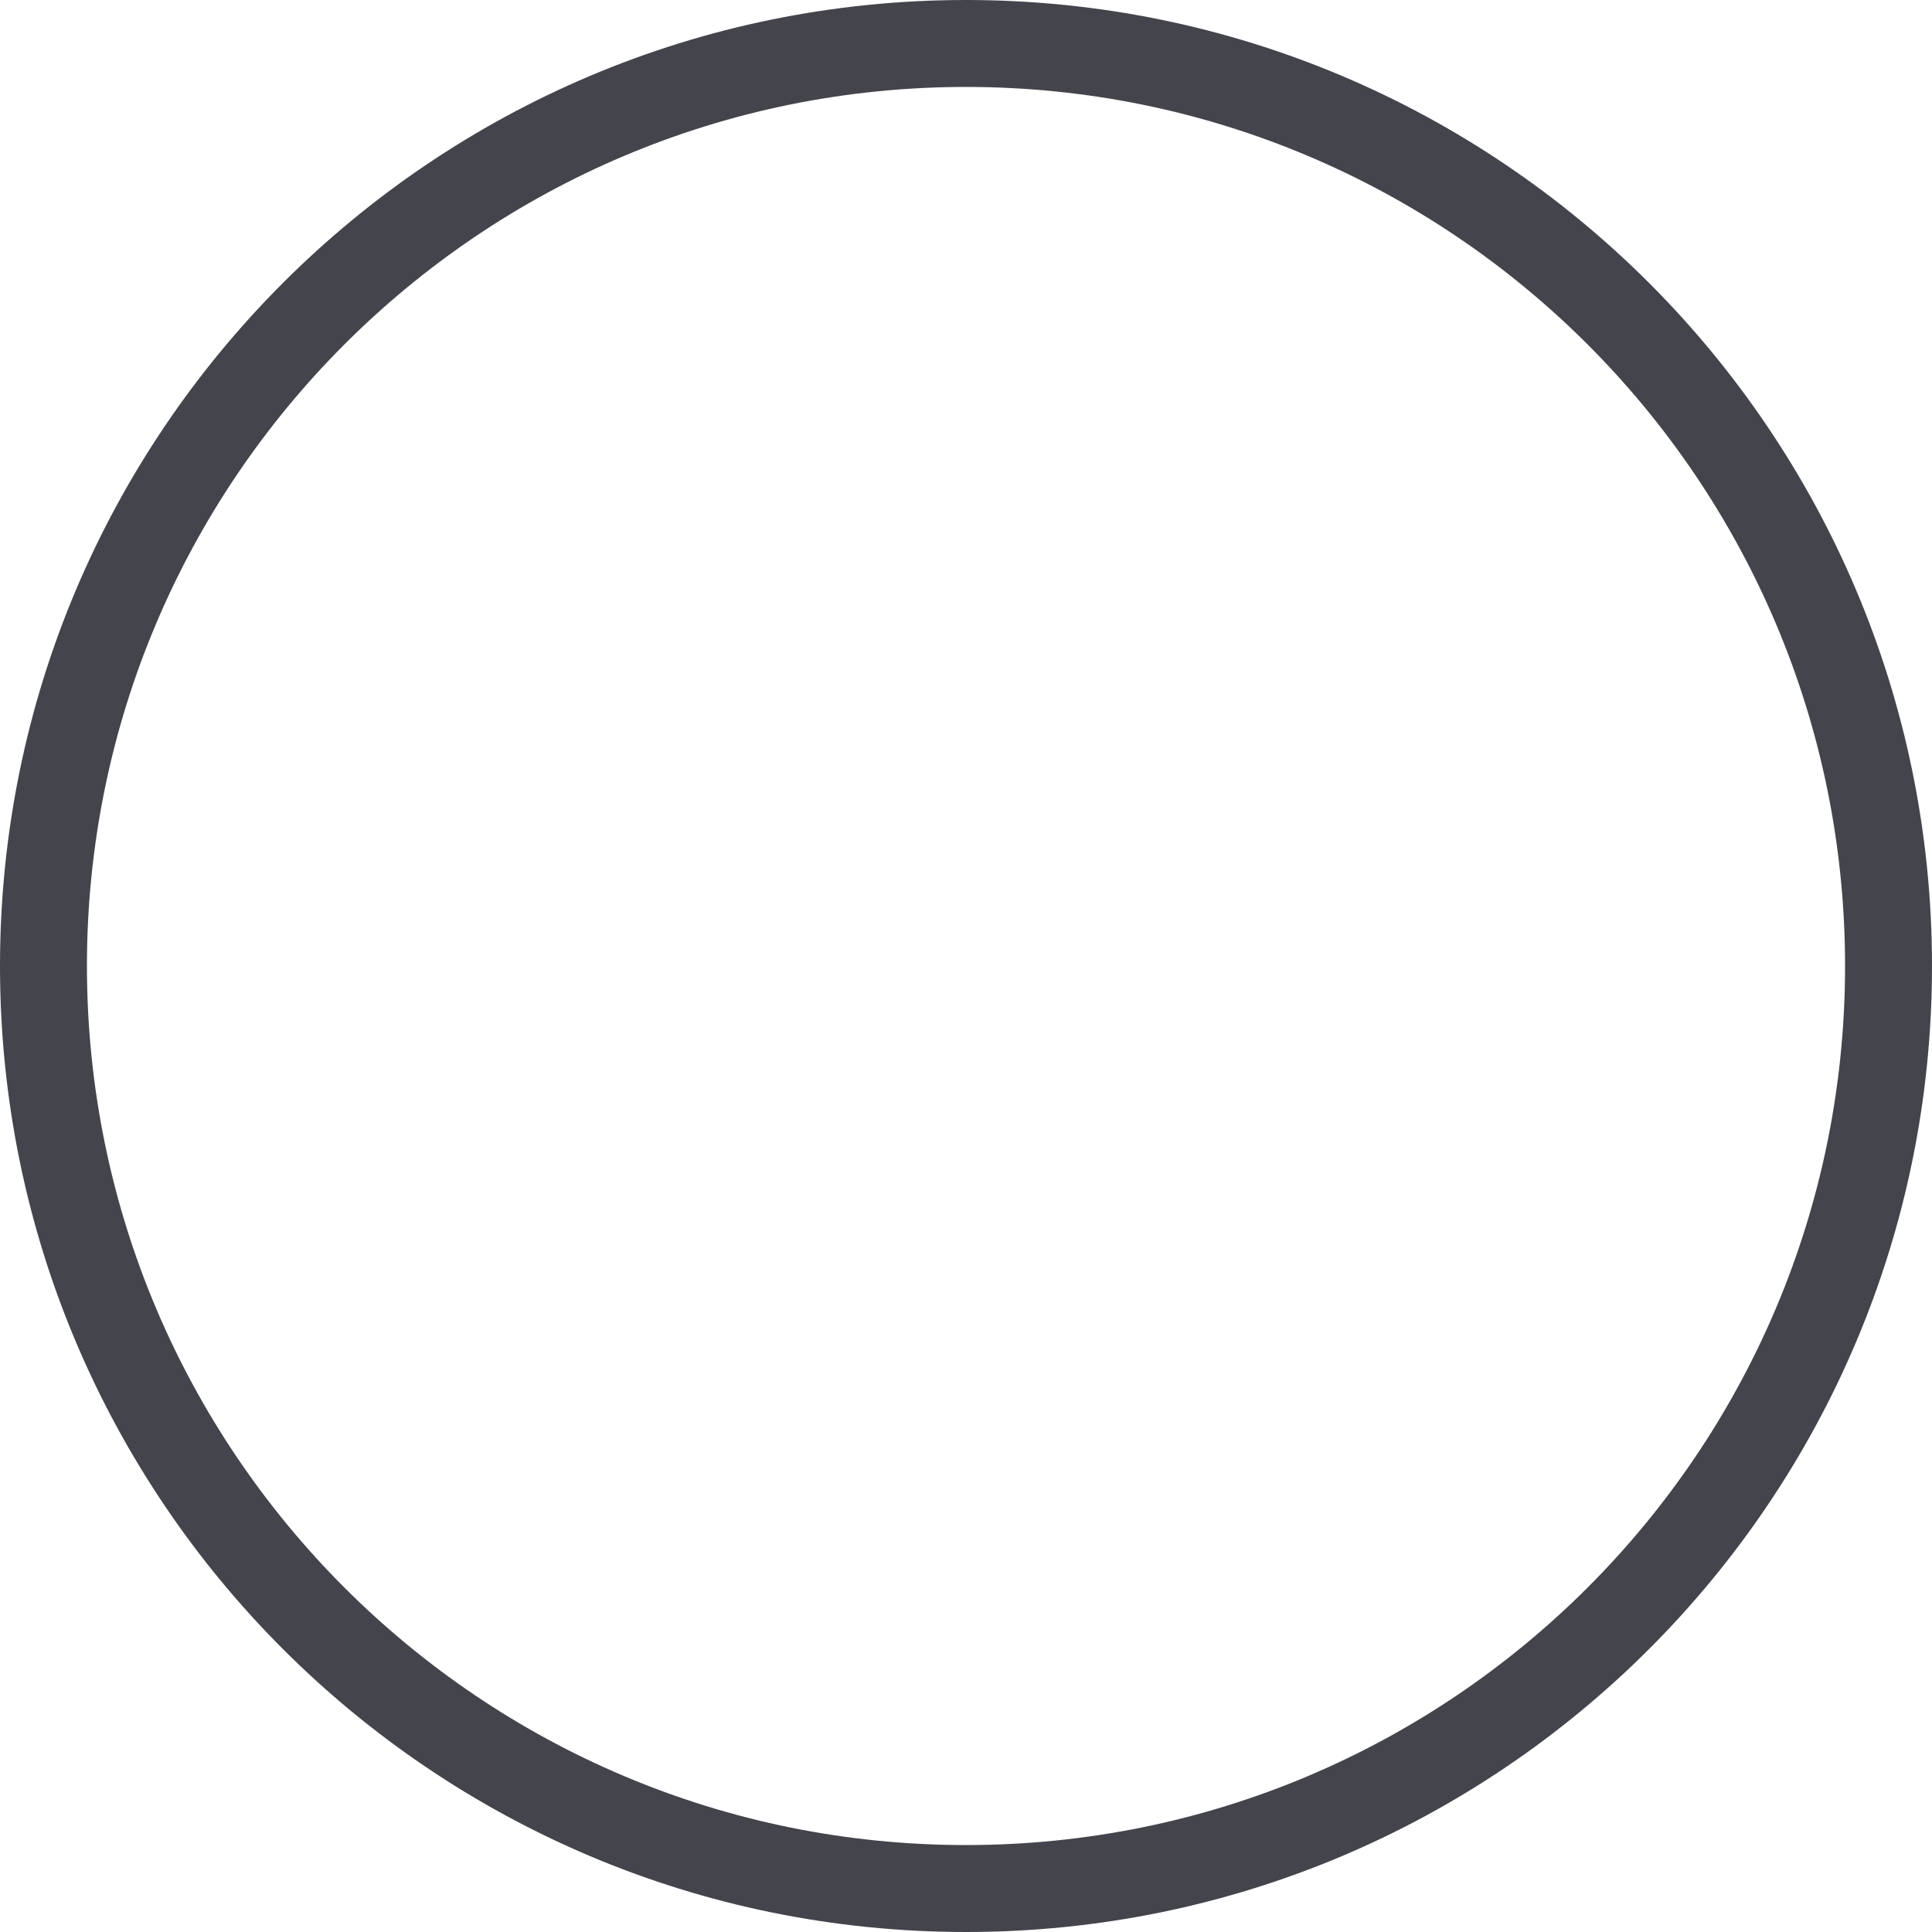<svg id="Layer_1" data-name="Layer 1" xmlns="http://www.w3.org/2000/svg" viewBox="0 0 1000 1000"><defs><style>.cls-1{fill:#44444c;}</style></defs><path class="cls-1" d="M500,0C223.858,0,0,223.858,0,500c0,276.142,223.858,500,500,500s500-223.858,500-500C1000,223.858,776.142,0,500,0Zm0,955C248.71,955,45,751.29,45,500S248.71,45,500,45,955,248.71,955,500,751.29,955,500,955Z"/></svg>